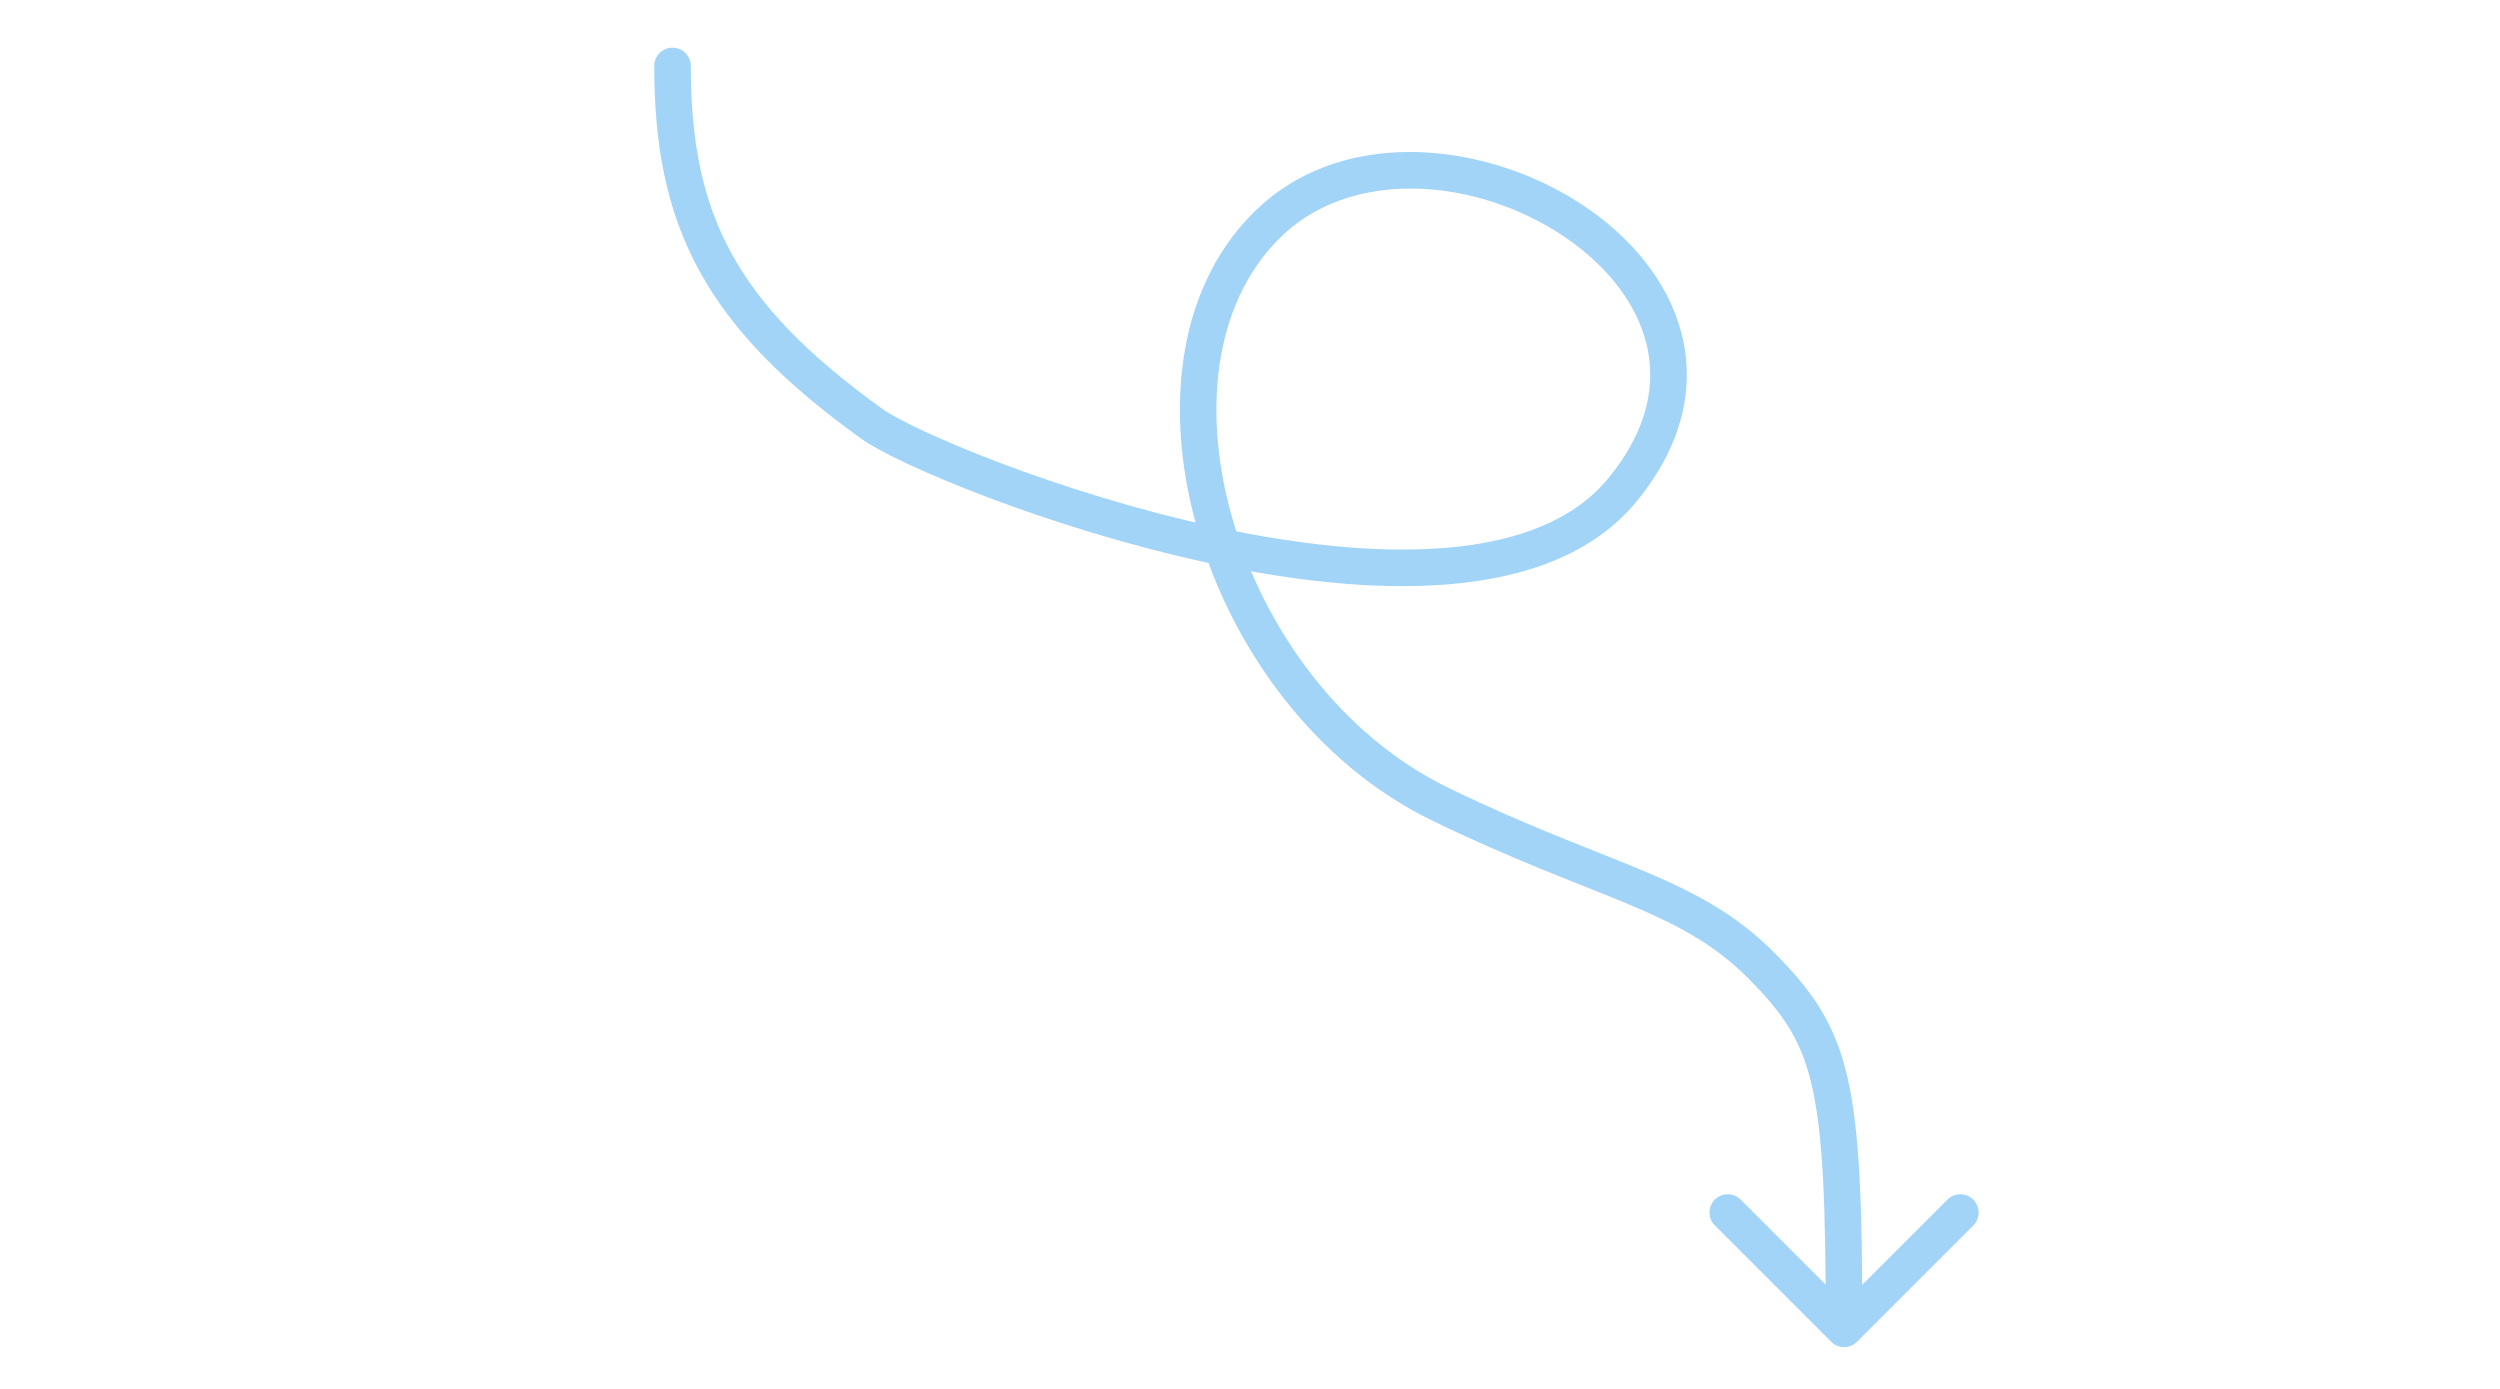 <?xml version="1.0" encoding="UTF-8"?>
<svg xmlns="http://www.w3.org/2000/svg" width="171" height="95" viewBox="0 0 171 95" fill="none">
  <path d="M44.75 4.512C44.75 3.821 45.31 3.262 46 3.262C46.69 3.262 47.25 3.821 47.25 4.512L44.75 4.512ZM59.667 29.011L58.938 30.027L59.667 29.011ZM110.974 33.509L111.94 34.302L110.974 33.509ZM87.064 15.01L86.224 14.085L87.064 15.01ZM98.52 55.01L99.066 53.885L98.52 55.01ZM127.018 91.777C126.53 92.265 125.738 92.265 125.25 91.776L117.295 83.821C116.807 83.333 116.807 82.542 117.295 82.053C117.784 81.565 118.575 81.565 119.063 82.054L126.134 89.125L133.205 82.054C133.693 81.566 134.485 81.566 134.973 82.054C135.461 82.542 135.461 83.334 134.973 83.822L127.018 91.777ZM47.25 4.512C47.25 9.63 48.031 13.655 50.008 17.289C51.994 20.936 55.248 24.305 60.395 27.995L58.938 30.027C53.626 26.218 50.046 22.587 47.813 18.484C45.572 14.368 44.75 9.893 44.75 4.512L47.25 4.512ZM60.395 27.995C61.338 28.671 64.282 30.104 68.472 31.687C72.609 33.25 77.829 34.909 83.233 36.069C88.648 37.233 94.184 37.881 98.978 37.466C103.789 37.05 107.655 35.583 110.008 32.716L111.94 34.302C108.977 37.913 104.317 39.513 99.194 39.957C94.053 40.402 88.245 39.703 82.708 38.514C77.16 37.322 71.819 35.623 67.588 34.025C63.41 32.447 60.179 30.916 58.938 30.027L60.395 27.995ZM110.008 32.716C112.764 29.358 113.305 26.169 112.591 23.414C111.863 20.6 109.773 18.038 106.903 16.126C101.077 12.247 92.804 11.486 87.905 15.935L86.224 14.085C92.295 8.571 101.927 9.81 108.289 14.046C111.512 16.192 114.087 19.216 115.011 22.787C115.951 26.416 115.134 30.411 111.94 34.302L110.008 32.716ZM87.905 15.935C83.168 20.237 82.107 27.781 84.281 35.418C86.444 43.017 91.723 50.319 99.066 53.885L97.974 56.134C89.875 52.201 84.196 44.253 81.876 36.102C79.567 27.99 80.5 19.283 86.224 14.085L87.905 15.935ZM99.066 53.885C104.563 56.555 108.703 58.016 112.246 59.498C115.769 60.972 118.659 62.453 121.323 65.127L119.552 66.891C117.234 64.565 114.702 63.236 111.281 61.804C107.879 60.381 103.551 58.843 97.974 56.134L99.066 53.885ZM121.323 65.127C123.917 67.73 125.501 69.928 126.372 73.714C127.211 77.364 127.384 82.484 127.384 90.893L124.884 90.893C124.884 82.418 124.699 77.596 123.935 74.274C123.203 71.089 121.939 69.287 119.552 66.891L121.323 65.127Z" fill="#A1D4F7"></path>
</svg>
